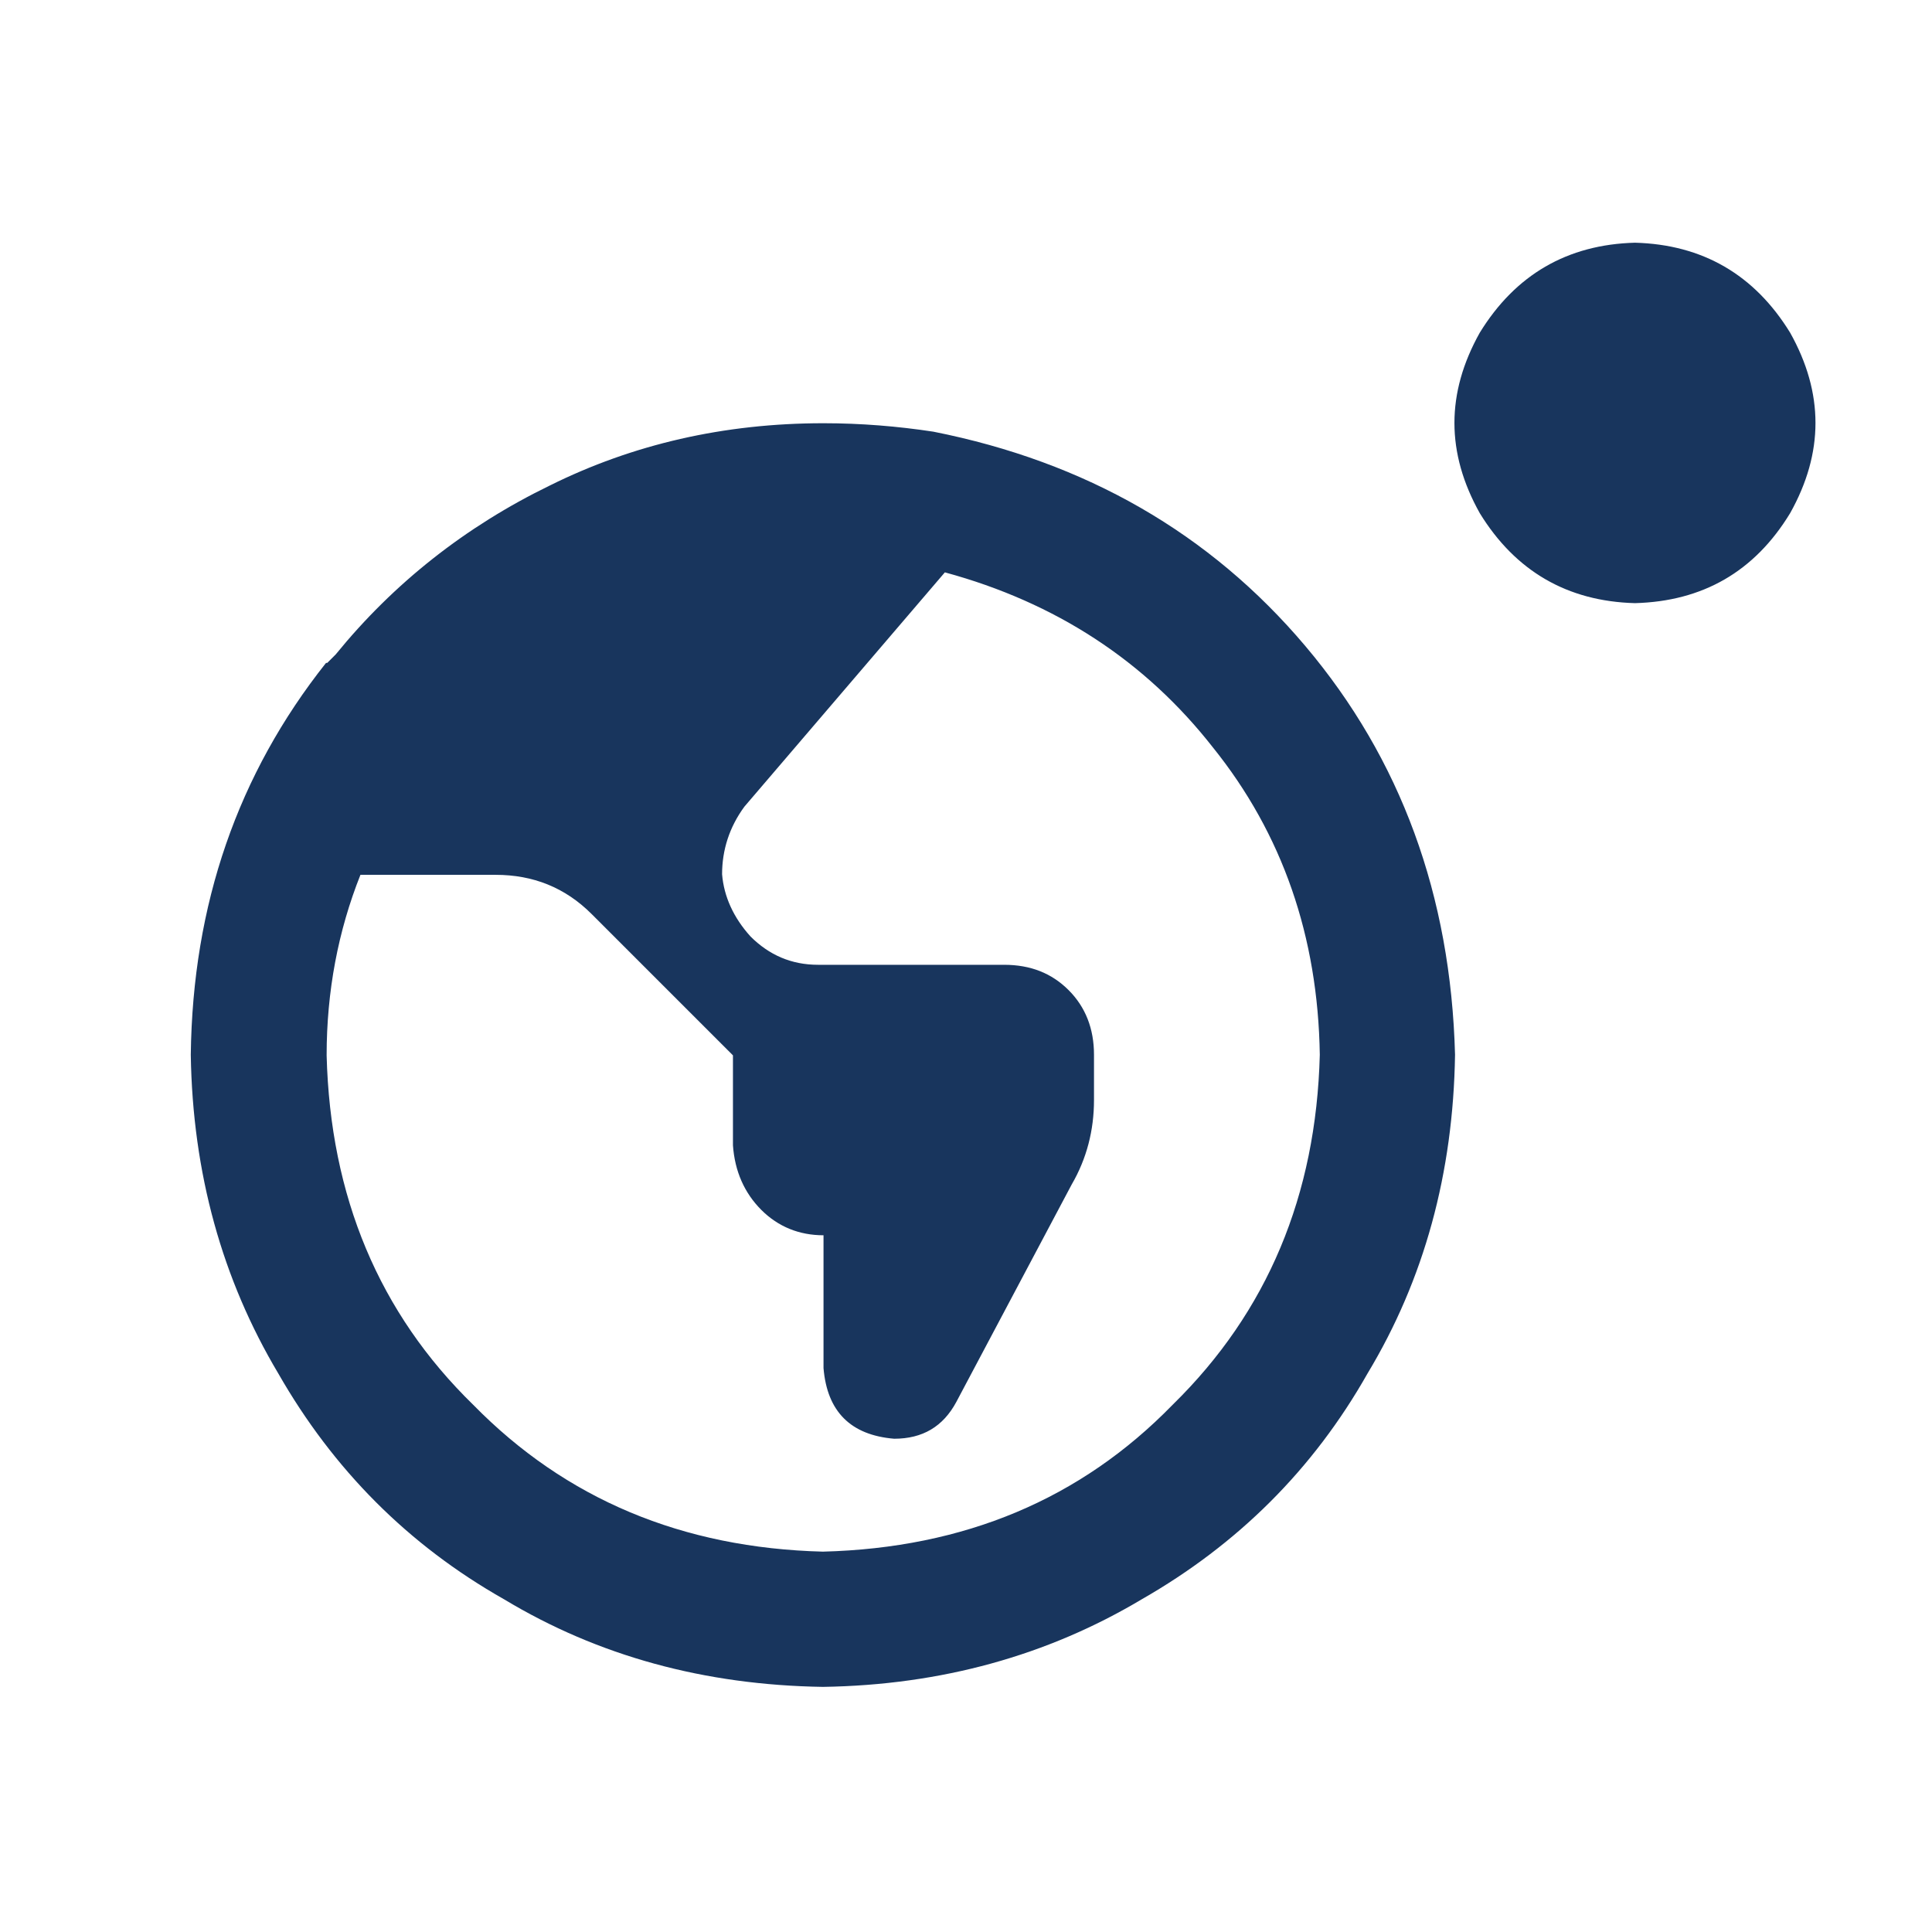 <?xml version="1.0" encoding="UTF-8"?> <svg xmlns="http://www.w3.org/2000/svg" id="Calque_1" data-name="Calque 1" viewBox="0 0 32 32"><defs><style> .cls-1 { fill: #18355d; stroke-width: 0px; } </style></defs><path class="cls-1" d="M5.42,10.98c.06-.06.11-.11.14-.14.96-1.18,2.15-2.12,3.55-2.8,1.37-.68,2.88-1.03,4.53-1.03.62,0,1.23.05,1.82.14,2.52.5,4.58,1.68,6.16,3.55s2.41,4.13,2.48,6.77c-.03,1.96-.51,3.72-1.45,5.28-.9,1.59-2.15,2.83-3.74,3.74-1.56.93-3.32,1.42-5.28,1.45-1.96-.03-3.72-.51-5.28-1.45-1.59-.9-2.83-2.15-3.74-3.74-.93-1.56-1.42-3.32-1.45-5.28.03-2.49.78-4.65,2.24-6.49ZM19.43,23.26c1.56-1.53,2.37-3.46,2.43-5.79-.03-1.96-.62-3.66-1.77-5.09-1.12-1.43-2.6-2.4-4.44-2.9l-3.32,3.88c-.25.34-.37.72-.37,1.12.03.37.19.72.47,1.03.31.31.68.47,1.12.47h3.08c.44,0,.79.14,1.07.42s.42.64.42,1.07v.75c0,.5-.12.97-.37,1.4l-1.91,3.6c-.22.41-.56.61-1.03.61-.72-.06-1.11-.45-1.17-1.17v-2.2c-.4,0-.75-.14-1.03-.42s-.44-.64-.47-1.07v-1.49l-2.34-2.34c-.44-.44-.97-.65-1.59-.65h-2.24c-.37.93-.56,1.93-.56,2.99.06,2.34.87,4.27,2.43,5.79,1.53,1.56,3.46,2.37,5.79,2.43,2.34-.06,4.27-.87,5.79-2.43ZM29.65,5.51c.56,1,.56,1.99,0,2.99-.59.97-1.45,1.46-2.57,1.49-1.12-.03-1.98-.53-2.57-1.49-.56-1-.56-1.99,0-2.99.59-.96,1.45-1.46,2.57-1.49,1.12.03,1.98.53,2.57,1.49Z"></path></svg> 